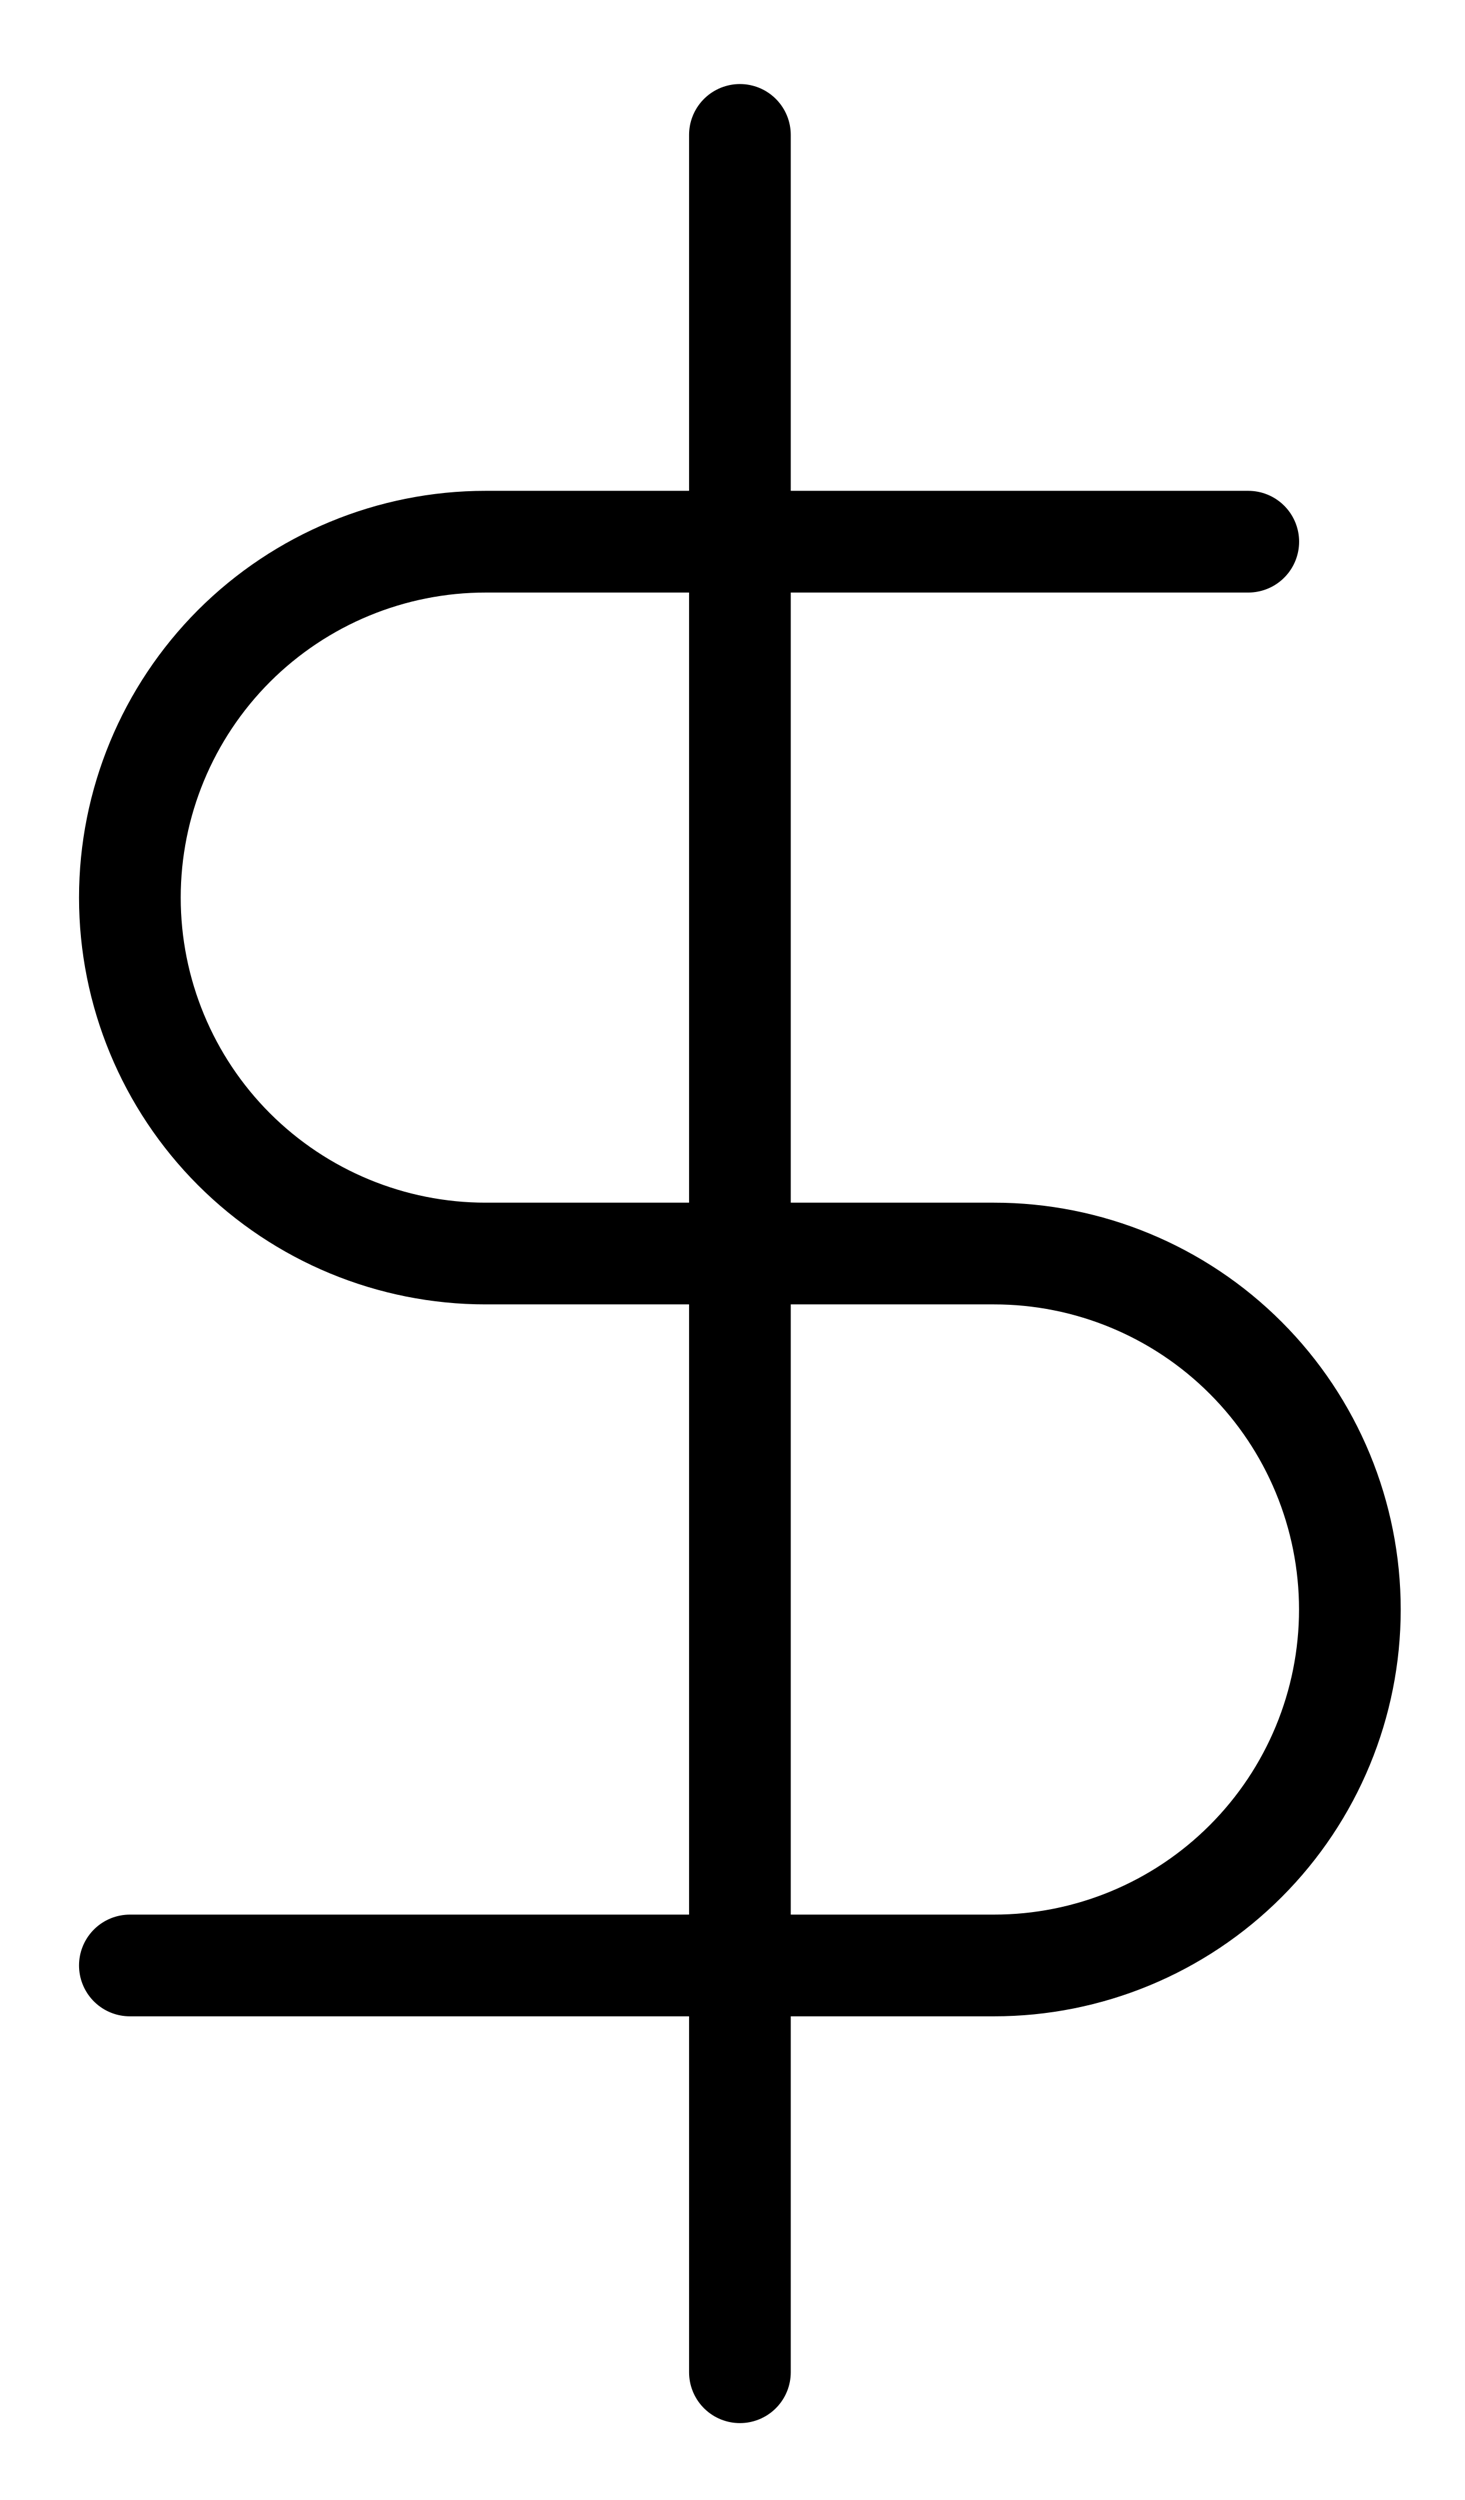 <?xml version="1.0" encoding="UTF-8"?> <svg xmlns="http://www.w3.org/2000/svg" width="17" height="29" viewBox="0 0 17 29" fill="none"> <path d="M8.586 1.565V27.52M14.485 6.284H5.636C4.541 6.284 3.491 6.719 2.716 7.493C1.942 8.268 1.507 9.318 1.507 10.413C1.507 11.508 1.942 12.559 2.716 13.333C3.491 14.107 4.541 14.542 5.636 14.542H11.535C12.63 14.542 13.681 14.977 14.455 15.752C15.229 16.526 15.664 17.576 15.664 18.672C15.664 19.767 15.229 20.817 14.455 21.591C13.681 22.366 12.63 22.801 11.535 22.801H1.507" stroke="black" stroke-width="1.18" stroke-linecap="round" stroke-linejoin="round"></path> </svg> 